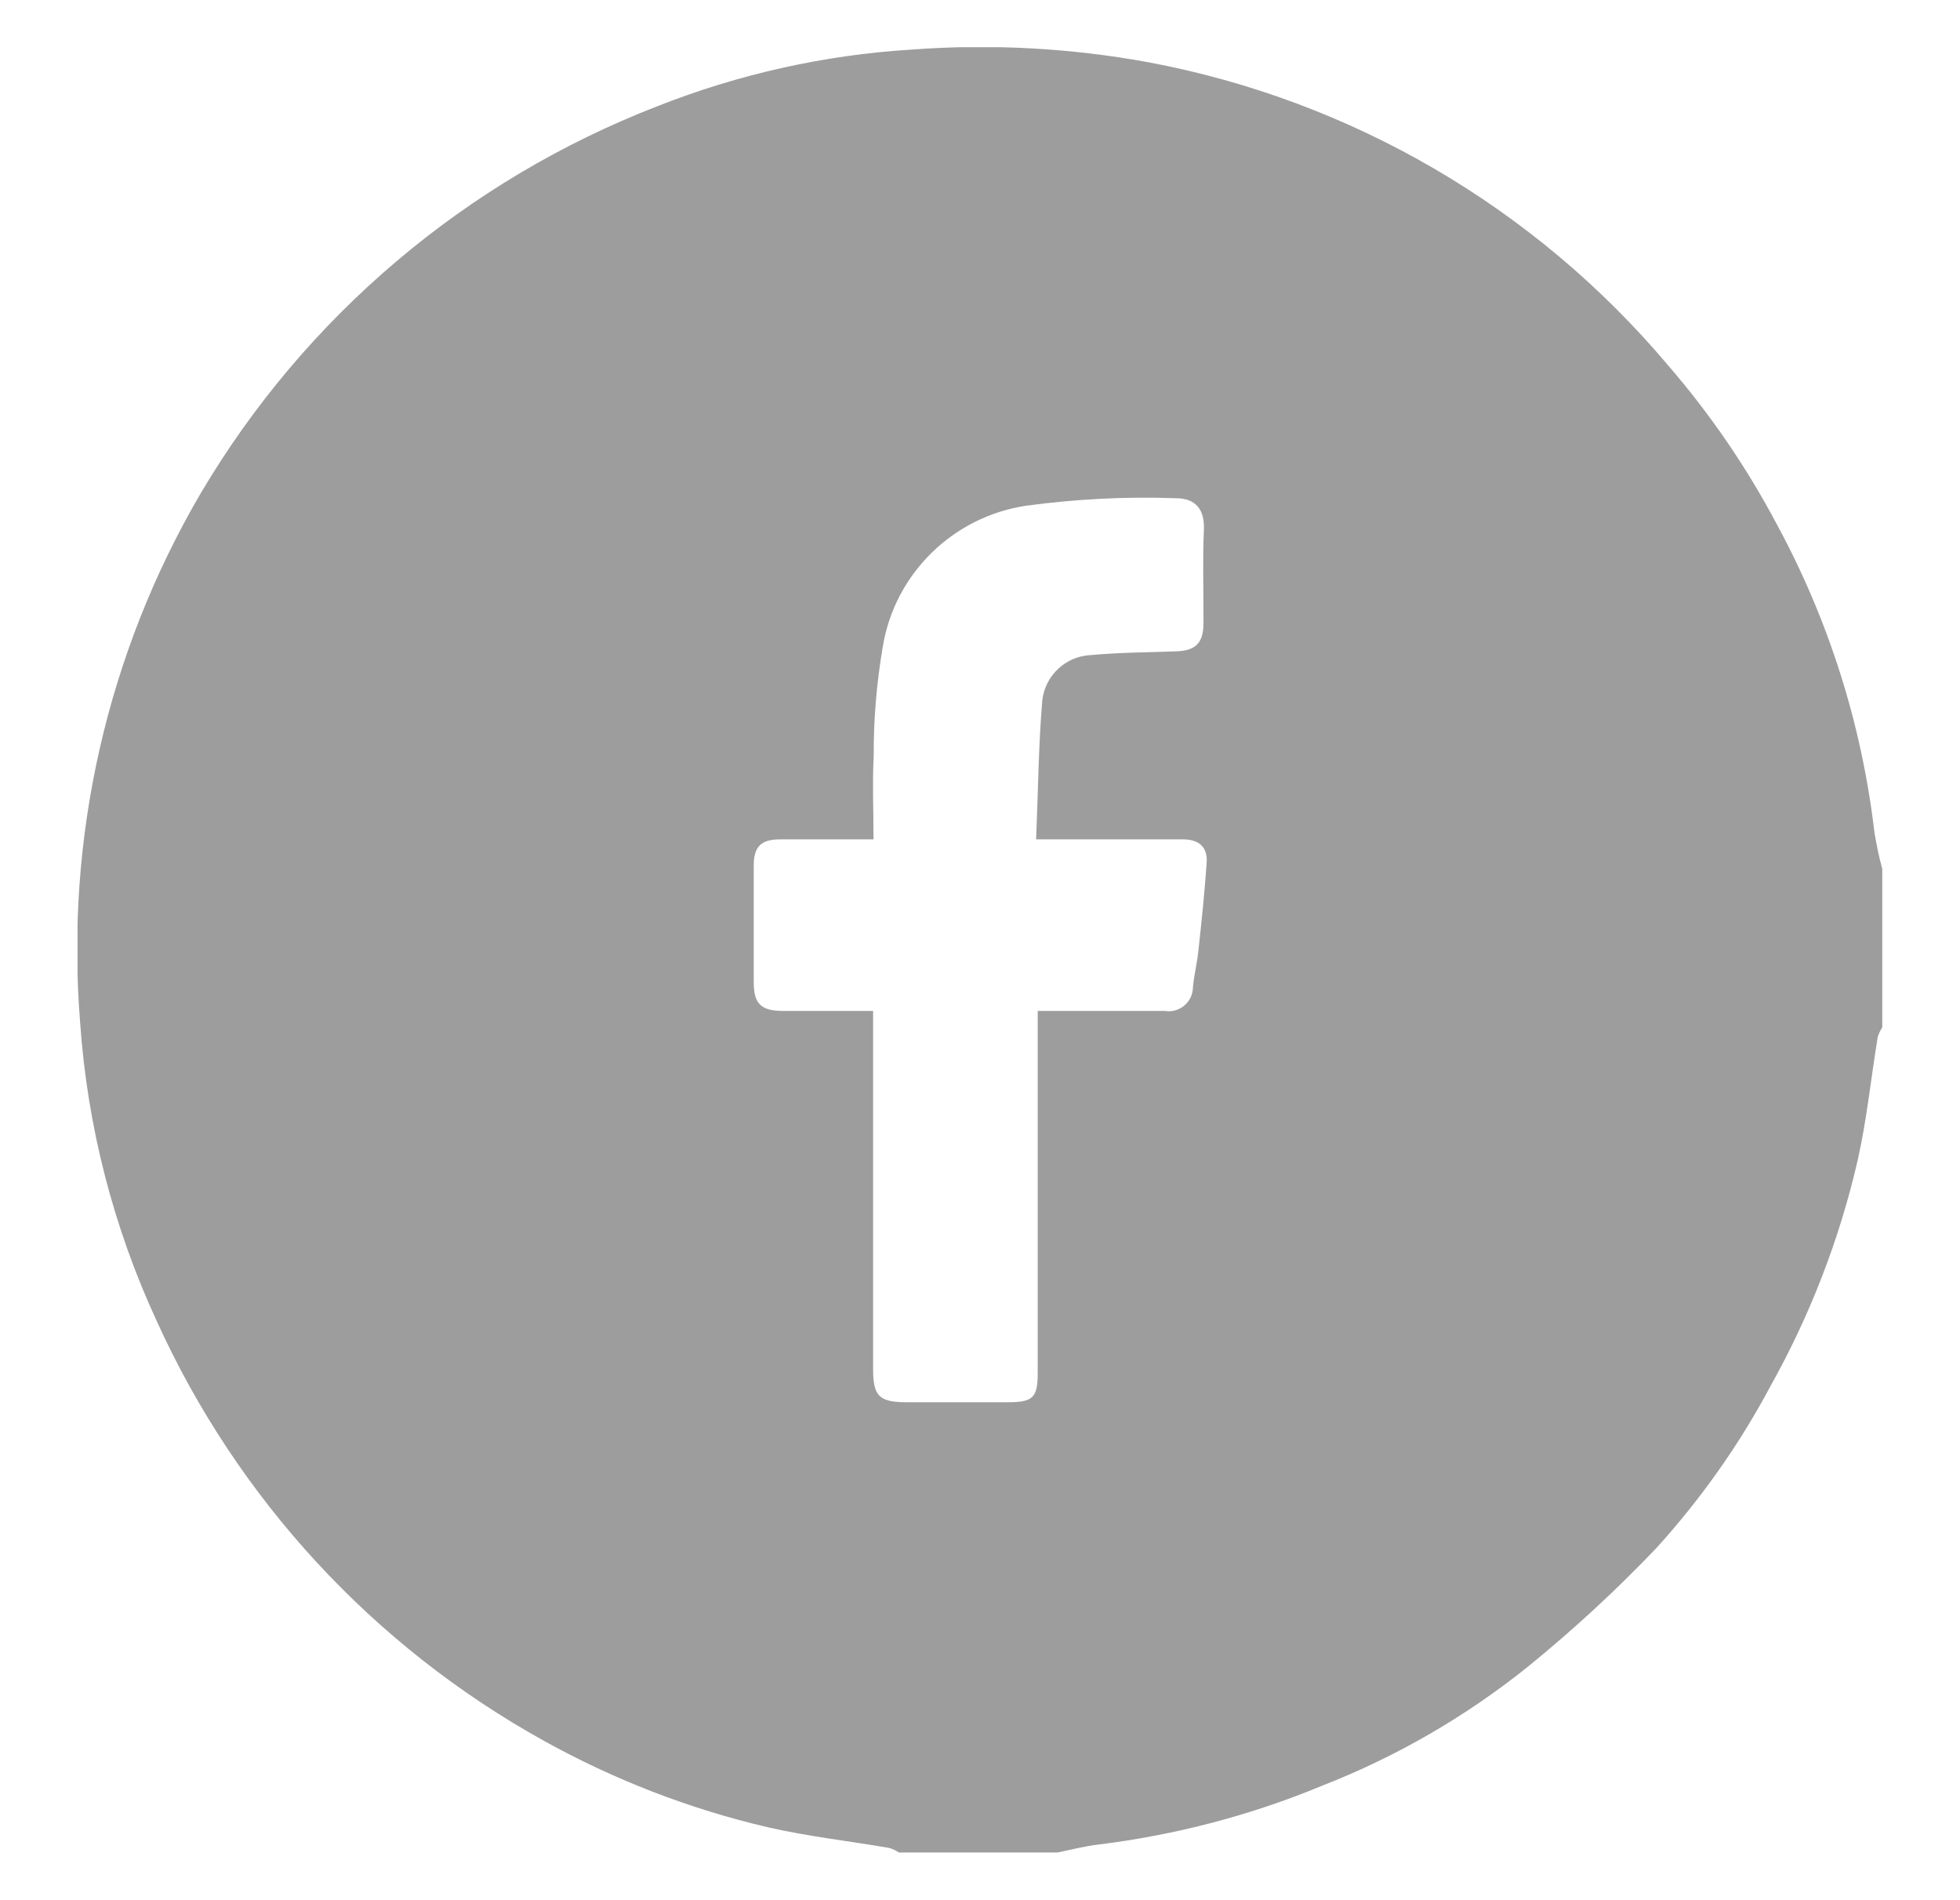 <?xml version="1.0" encoding="UTF-8"?><svg id="RS" xmlns="http://www.w3.org/2000/svg" xmlns:xlink="http://www.w3.org/1999/xlink" viewBox="0 0 98.84 95.78"><defs><clipPath id="clippath"><rect x="3.91" y="2.38" width="91.01" height="91.02" fill="none"/></clipPath></defs><g id="RS-3"><g id="fb"><g clip-path="url(#clippath)"><g id="Groupe_232"><path id="Tracé_2700" d="M94.92,43.8v8c-.1.15-.18.32-.23.49-.34,2.07-.55,4.17-1.01,6.21-.92,3.99-2.4,7.82-4.4,11.39-1.57,2.95-3.51,5.69-5.75,8.16-2.03,2.13-4.2,4.13-6.49,5.99-3.13,2.51-6.62,4.53-10.36,5.99-3.61,1.5-7.41,2.49-11.29,2.97-.69.08-1.37.26-2.06.4h-8c-.15-.1-.32-.18-.49-.23-2.04-.35-4.1-.58-6.11-1.04-3.95-.92-7.75-2.39-11.3-4.36-8.61-4.77-15.45-12.19-19.52-21.15-2.2-4.75-3.51-9.86-3.87-15.08-.75-9.29,1.36-18.6,6.07-26.65,5.26-8.91,13.38-15.79,23.03-19.53,4.1-1.62,8.43-2.59,12.83-2.86,4-.3,8.01-.08,11.95.64,10.23,1.92,19.48,7.31,26.19,15.27,2.13,2.46,3.97,5.15,5.49,8.02,2.61,4.81,4.28,10.07,4.92,15.5.1.63.23,1.26.4,1.88M44.03,50.97v18.07c0,1.34.3,1.65,1.65,1.66,1.72,0,3.44,0,5.15,0,1.27,0,1.5-.24,1.5-1.48v-18.25h1.08c1.78,0,3.55,0,5.33,0,.66.11,1.29-.34,1.4-1,.01-.07.02-.14.02-.21.06-.63.22-1.26.28-1.89.16-1.46.31-2.91.41-4.37.06-.8-.4-1.18-1.19-1.18h-7.41c.1-2.42.12-4.72.31-7,.14-1.25,1.16-2.22,2.42-2.29,1.43-.13,2.88-.14,4.32-.19.99-.03,1.38-.41,1.39-1.4.01-1.57-.05-3.14.02-4.71.05-1.03-.4-1.61-1.42-1.61-2.53-.09-5.05.04-7.56.38-3.68.56-6.6,3.42-7.21,7.09-.31,1.82-.47,3.66-.46,5.51-.07,1.38-.01,2.76-.01,4.22-1.66,0-3.19,0-4.72,0-.96,0-1.32.37-1.32,1.33,0,1.96,0,3.91,0,5.87,0,1.09.36,1.45,1.49,1.45,1.48,0,2.95,0,4.55,0" fill="#9d9d9d"/></g></g></g></g></svg>
